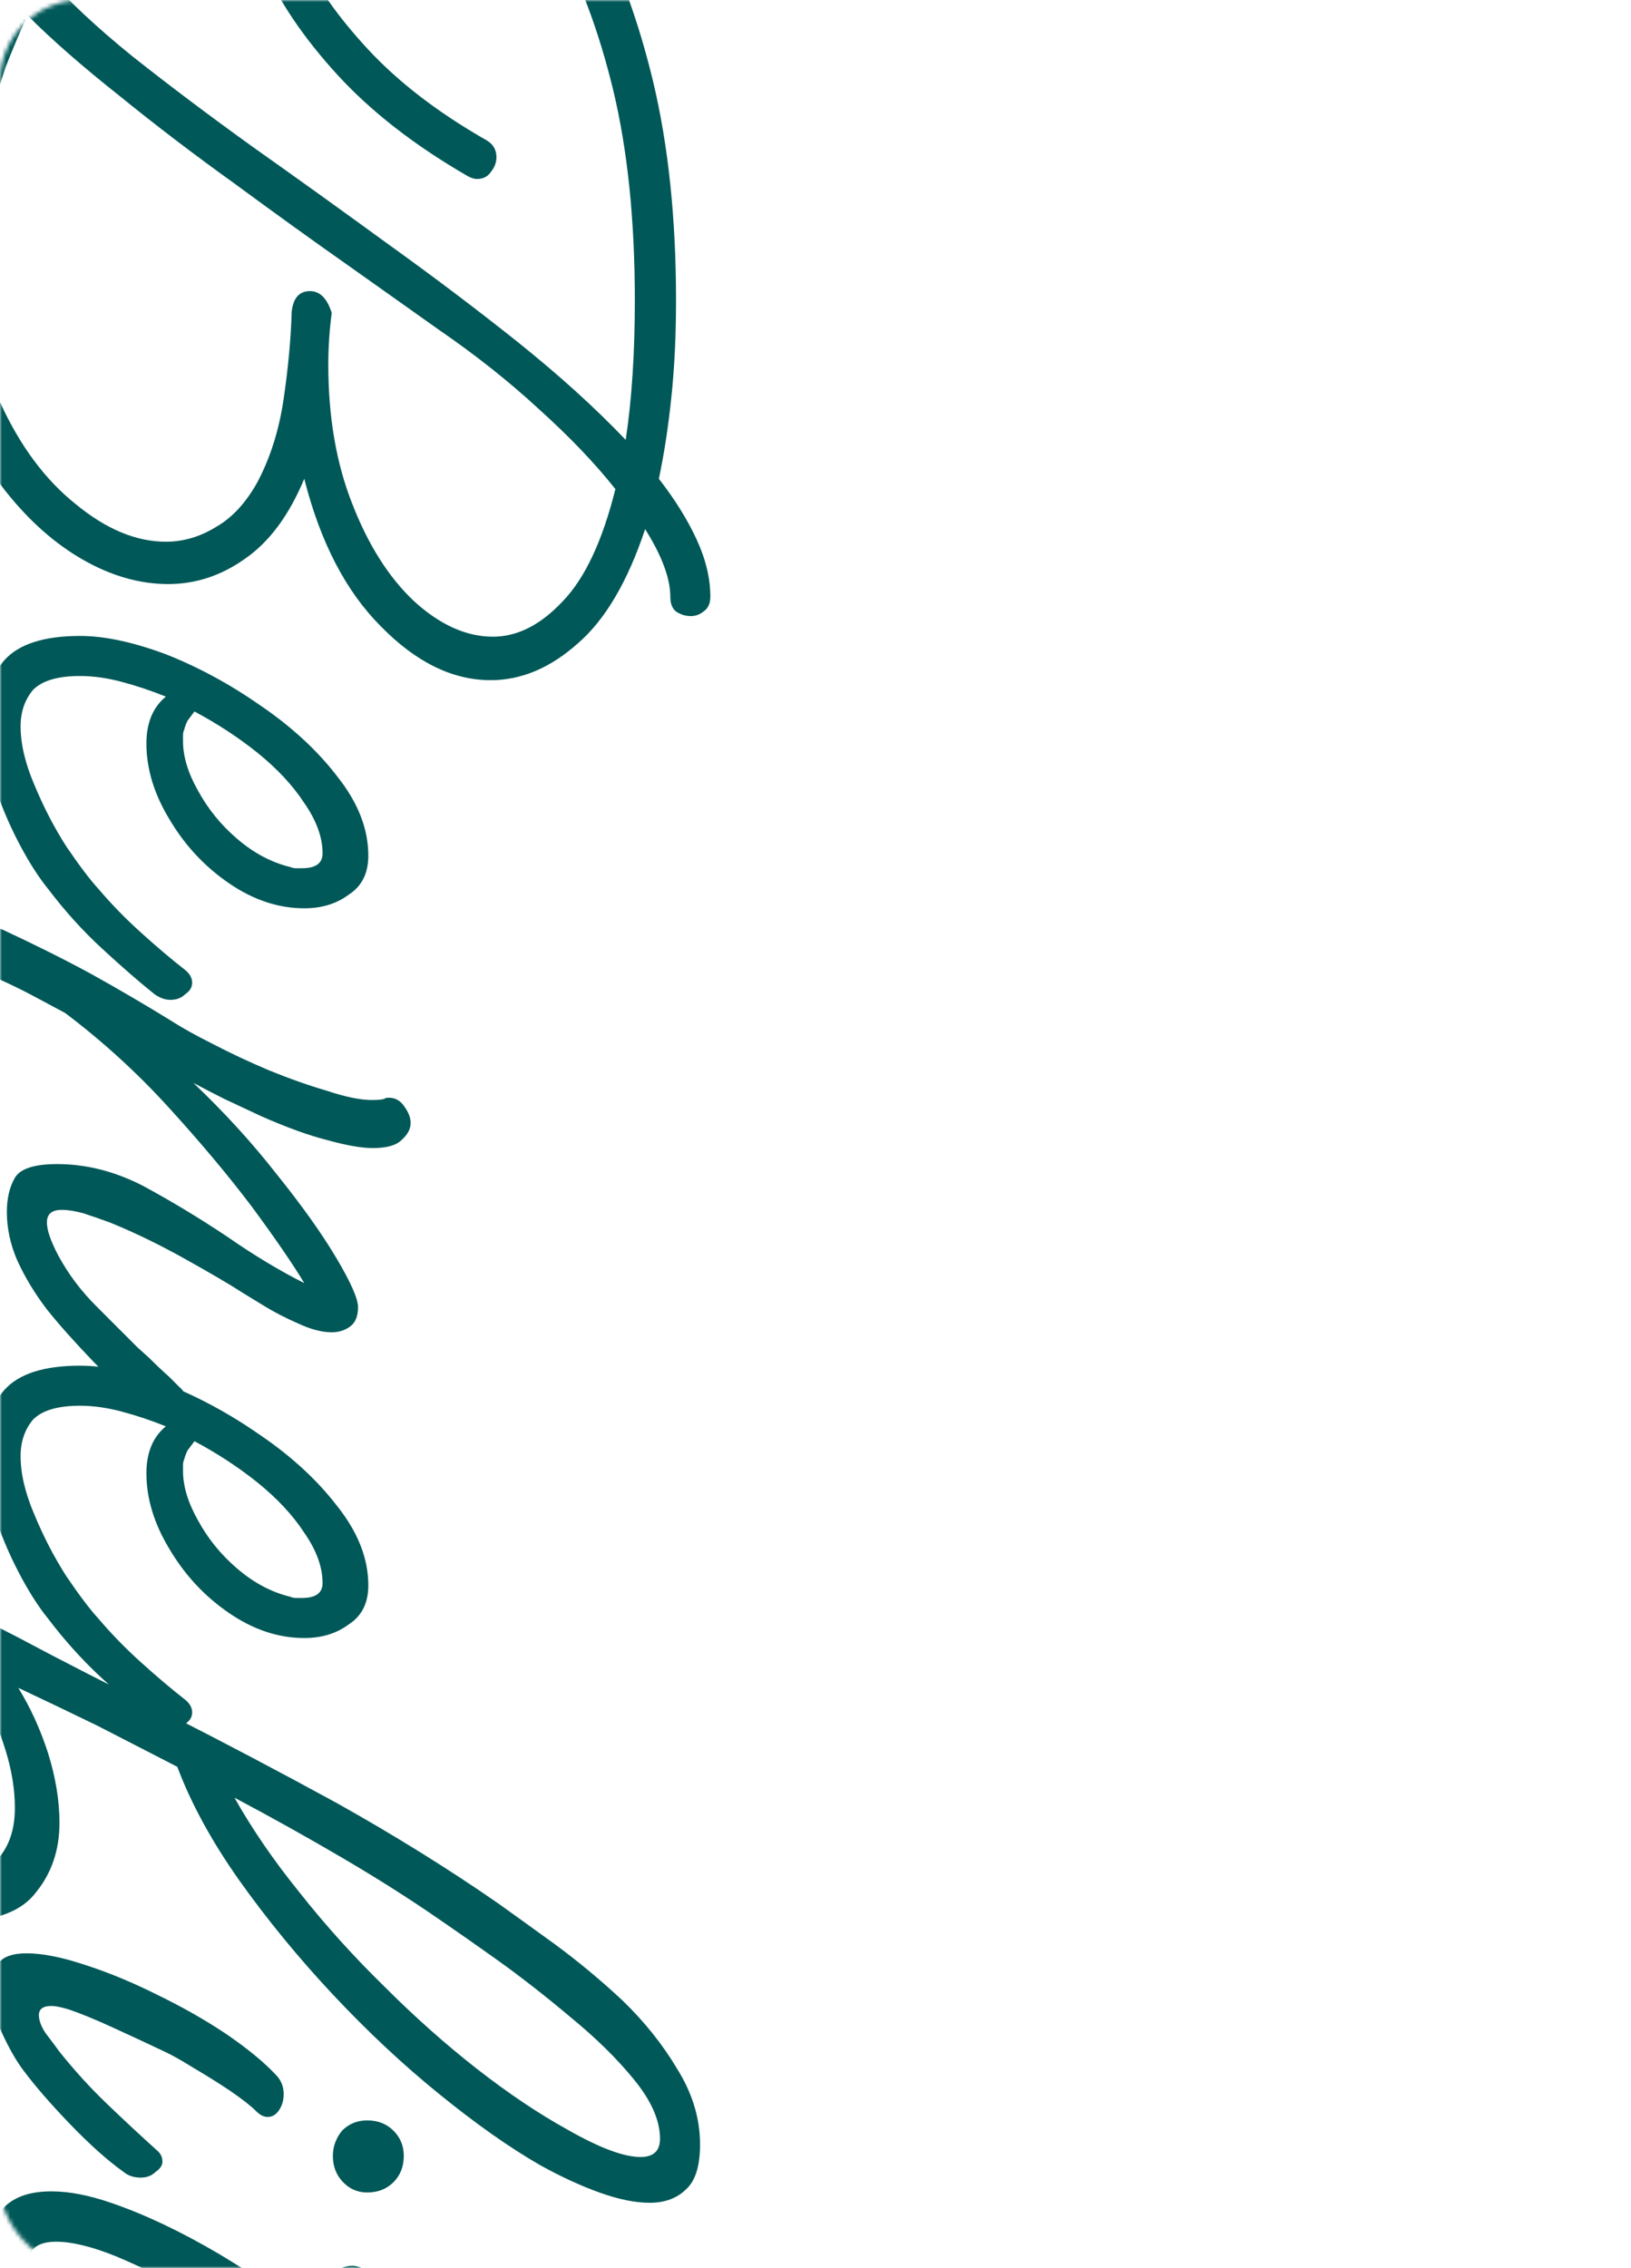 <?xml version="1.0" encoding="UTF-8"?> <svg xmlns="http://www.w3.org/2000/svg" width="400" height="556" viewBox="0 0 400 556" fill="none"> <mask id="mask0_402_34" style="mask-type:alpha" maskUnits="userSpaceOnUse" x="0" y="0" width="400" height="556"> <rect width="400" height="556" rx="20" fill="#005151"></rect> </mask> <g mask="url(#mask0_402_34)"> <path d="M-17.673 -56.836C-17.673 -68.057 -15.149 -76.193 -10.099 -81.242C-5.237 -86.292 0.187 -88.817 6.172 -88.817C12.53 -88.817 18.328 -86.385 23.565 -81.523C28.801 -76.473 31.419 -69.647 31.419 -61.044C31.419 -58.239 31.139 -55.433 30.578 -52.628C29.456 -46.83 27.398 -41.033 24.406 -35.235C21.414 -29.25 18.796 -23.64 16.551 -18.403C15.616 -16.533 14.681 -14.569 13.746 -12.512C12.811 -10.455 11.876 -8.398 10.941 -6.34C16.551 0.018 23.752 6.751 32.541 13.858C41.519 20.965 51.337 28.352 61.997 36.02C72.844 43.688 83.785 51.542 94.819 59.584C106.041 67.626 116.701 75.668 126.8 83.71C137.086 91.939 145.969 99.981 153.45 107.836C154.198 102.973 154.759 97.643 155.133 91.845C155.507 86.235 155.694 80.156 155.694 73.611C155.694 53.974 153.918 36.768 150.364 21.993C146.811 7.406 142.136 -5.031 136.338 -15.317C130.727 -25.604 124.649 -33.739 118.103 -39.724C111.558 -45.521 105.292 -49.449 99.308 -51.506C94.445 -53.002 90.424 -53.75 87.245 -53.75C80.886 -53.75 76.117 -51.786 72.938 -47.859C69.946 -43.745 68.45 -38.508 68.45 -32.149C68.45 -25.978 70.226 -19.058 73.78 -11.39C77.333 -3.722 82.85 4.133 90.331 12.175C97.812 20.216 107.443 27.604 119.226 34.337C120.909 35.272 121.75 36.674 121.75 38.544C121.75 39.854 121.283 41.069 120.348 42.191C119.6 43.313 118.477 43.874 116.981 43.874C116.233 43.874 115.392 43.594 114.457 43.033C101.552 35.552 90.985 27.323 82.757 18.346C74.528 9.369 68.45 0.392 64.522 -8.585C60.595 -17.562 58.631 -25.884 58.631 -33.552C58.631 -42.342 61.062 -49.636 65.925 -55.433C70.787 -61.044 77.707 -63.849 86.684 -63.849C91.734 -63.849 96.97 -62.914 102.394 -61.044C109.875 -58.613 117.355 -54.031 124.836 -47.298C132.317 -40.378 139.143 -31.308 145.315 -20.087C151.487 -8.865 156.443 4.507 160.183 20.029C163.923 35.739 165.794 53.6 165.794 73.611C165.794 82.214 165.42 90.069 164.671 97.175C163.923 104.469 162.895 111.202 161.586 117.374C165.513 122.423 168.599 127.379 170.843 132.242C173.087 137.104 174.21 141.78 174.21 146.268C174.21 147.951 173.648 149.167 172.526 149.915C171.591 150.663 170.563 151.037 169.441 151.037C168.131 151.037 166.916 150.663 165.794 149.915C164.859 149.167 164.391 147.951 164.391 146.268C164.391 141.78 162.334 136.263 158.219 129.717C153.918 142.621 148.401 151.972 141.668 157.77C134.935 163.755 127.828 166.747 120.348 166.747C110.997 166.747 102.02 162.352 93.417 153.562C84.814 144.959 78.549 132.896 74.621 117.374C70.881 126.351 66.018 132.896 60.034 137.011C54.236 141.125 47.971 143.182 41.238 143.182C34.318 143.182 27.398 141.219 20.479 137.291C13.559 133.364 7.2 127.753 1.403 120.459C-4.208 113.353 -8.696 104.843 -12.063 94.931C-15.616 85.019 -17.393 73.985 -17.393 61.828C-17.393 50.42 -15.616 38.731 -12.063 26.762C-10.38 21.339 -8.509 16.009 -6.452 10.772C-4.582 5.722 -2.618 0.673 -0.561 -4.377C-5.424 -11.11 -9.445 -19.338 -12.624 -29.064C-15.99 -38.788 -17.673 -48.046 -17.673 -56.836ZM-2.805 29.567C-4.489 35.178 -5.704 40.602 -6.452 45.838C-7.2 51.262 -7.574 56.405 -7.574 61.267C-7.574 75.481 -5.05 87.918 -9.16095e-06 98.578C4.863 109.238 11.034 117.561 18.515 123.545C25.996 129.717 33.383 132.803 40.677 132.803C44.978 132.803 49.093 131.587 53.02 129.156C56.948 126.912 60.314 123.265 63.119 118.215C66.299 112.23 68.45 105.404 69.572 97.736C70.694 90.069 71.348 82.962 71.535 76.416C71.909 73.05 73.406 71.367 76.024 71.367C78.455 71.367 80.232 73.143 81.354 76.697C80.793 80.998 80.512 85.206 80.512 89.32C80.512 102.225 82.476 113.633 86.403 123.545C90.331 133.644 95.38 141.593 101.552 147.39C107.911 153.188 114.363 156.087 120.909 156.087C126.893 156.087 132.597 153.188 138.021 147.39C143.445 141.78 147.746 132.616 150.925 119.898C145.876 113.54 139.611 106.994 132.13 100.261C124.836 93.528 116.701 87.076 107.724 80.905C101.926 76.79 94.539 71.553 85.562 65.195C76.772 59.023 67.421 52.29 57.509 44.997C47.597 37.89 38.152 30.69 29.175 23.396C20.198 16.289 12.717 9.743 6.733 3.759C4.863 7.873 3.086 12.081 1.403 16.383C-0.094 20.871 -1.496 25.266 -2.805 29.567ZM-7.855 -59.08C-8.042 -52.16 -7.013 -44.68 -4.769 -36.638C-2.525 -28.596 0.468 -21.489 4.208 -15.317C6.265 -19.806 8.322 -24.294 10.38 -28.783C12.437 -33.271 14.401 -37.76 16.271 -42.248C18.889 -47.859 20.479 -52.067 21.04 -54.872C21.227 -55.807 21.32 -56.742 21.32 -57.678C21.507 -58.613 21.601 -59.548 21.601 -60.483C21.601 -66.094 20.011 -70.582 16.832 -73.948C13.652 -77.315 10.193 -78.998 6.452 -78.998C3.086 -78.998 -1.46834e-06 -77.408 -2.805 -74.229C-5.798 -71.049 -7.481 -66 -7.855 -59.08ZM-4.208 176.662C-4.208 170.864 -2.431 165.908 1.122 161.794C4.676 157.866 10.847 155.903 19.637 155.903C25.622 155.903 32.635 157.399 40.677 160.391C48.719 163.571 56.48 167.778 63.961 173.015C71.629 178.252 77.894 184.049 82.757 190.408C87.806 196.767 90.331 203.219 90.331 209.765C90.331 214.066 88.741 217.245 85.562 219.303C82.57 221.547 78.923 222.669 74.621 222.669C68.262 222.669 62.091 220.612 56.106 216.497C50.121 212.383 45.259 207.146 41.519 200.788C37.778 194.616 35.908 188.444 35.908 182.273C35.908 177.223 37.498 173.389 40.677 170.771C36.937 169.275 33.29 168.059 29.736 167.124C26.183 166.189 22.817 165.721 19.637 165.721C14.213 165.721 10.38 166.843 8.135 169.088C6.078 171.519 5.05 174.511 5.05 178.065C5.05 182.366 6.172 187.135 8.416 192.372C10.66 197.795 13.278 202.845 16.271 207.52C19.45 212.196 22.068 215.656 24.126 217.9C27.305 221.64 30.765 225.194 34.505 228.56C38.433 232.114 42.08 235.199 45.446 237.818C46.568 238.753 47.129 239.781 47.129 240.903C47.129 242.026 46.568 242.961 45.446 243.709C44.511 244.644 43.295 245.111 41.799 245.111C40.49 245.111 39.181 244.644 37.872 243.709C34.131 240.716 29.83 236.976 24.967 232.488C20.292 228.186 15.897 223.324 11.782 217.9C9.351 214.908 6.92 211.074 4.488 206.398C2.057 201.723 -1.34529e-05 196.767 -1.683 191.53C-3.366 186.481 -4.208 181.524 -4.208 176.662ZM44.885 181.711C44.885 185.452 46.1 189.473 48.532 193.774C50.963 198.263 54.142 202.19 58.07 205.557C62.184 209.11 66.579 211.448 71.255 212.57C71.629 212.757 72.096 212.85 72.657 212.85C73.219 212.85 73.686 212.85 74.06 212.85C77.426 212.85 79.11 211.635 79.11 209.203C79.11 205.276 77.614 201.162 74.621 196.86C71.816 192.559 67.982 188.444 63.119 184.517C58.444 180.776 53.301 177.41 47.69 174.418C47.129 175.166 46.568 175.914 46.007 176.662C45.633 177.41 45.352 178.158 45.165 178.906C44.978 179.28 44.885 179.748 44.885 180.309C44.885 180.87 44.885 181.337 44.885 181.711ZM-6.452 232.637C-6.452 231.327 -5.985 230.112 -5.05 228.99C-4.114 227.868 -2.992 227.306 -1.683 227.306C-1.309 227.306 -0.561 227.493 0.561 227.868C8.603 231.608 15.897 235.255 22.442 238.808C29.175 242.549 35.721 246.383 42.08 250.31C44.698 251.993 48.064 253.863 52.179 255.921C56.48 258.165 61.062 260.316 65.925 262.373C70.974 264.43 75.743 266.113 80.232 267.422C84.72 268.919 88.367 269.667 91.172 269.667C92.669 269.667 93.697 269.573 94.258 269.386C94.445 269.199 94.819 269.106 95.38 269.106C96.877 269.106 98.092 269.76 99.027 271.069C100.149 272.565 100.71 273.968 100.71 275.277C100.71 276.773 99.962 278.176 98.466 279.485C97.157 280.794 94.819 281.449 91.453 281.449C88.648 281.449 84.907 280.794 80.232 279.485C75.743 278.363 70.32 276.399 63.961 273.594C60.782 272.098 57.789 270.695 54.984 269.386C52.366 268.077 49.841 266.768 47.41 265.459C55.078 272.752 61.904 280.233 67.888 287.901C74.06 295.569 78.923 302.395 82.476 308.38C86.029 314.364 87.806 318.385 87.806 320.443C87.806 322.687 87.151 324.277 85.842 325.212C84.533 326.147 83.037 326.614 81.354 326.614C78.923 326.614 76.117 325.866 72.938 324.37C69.946 323.061 67.234 321.658 64.803 320.162C62.371 318.666 60.688 317.637 59.753 317.076C56.574 315.019 51.805 312.214 45.446 308.66C39.087 305.107 32.916 302.115 26.931 299.683C24.874 298.935 22.723 298.187 20.479 297.439C18.422 296.878 16.645 296.598 15.149 296.598C12.717 296.598 11.502 297.626 11.502 299.683C11.502 301.554 12.437 304.265 14.307 307.819C16.738 312.307 19.824 316.422 23.565 320.162C27.492 324.09 30.858 327.456 33.664 330.261C33.851 330.448 34.786 331.29 36.469 332.786C38.152 334.469 39.835 336.059 41.519 337.555C43.202 339.238 44.043 340.08 44.043 340.08C44.978 340.828 45.446 341.763 45.446 342.885C45.446 343.82 44.885 344.662 43.763 345.41C42.828 346.345 41.612 346.813 40.116 346.813C38.433 346.813 37.03 346.345 35.908 345.41C31.98 342.605 27.679 338.771 23.003 333.908C18.328 329.046 14.494 324.744 11.502 321.004C8.509 317.076 6.078 313.055 4.208 308.941C2.525 305.013 1.683 301.086 1.683 297.159C1.683 293.792 2.338 290.987 3.647 288.743C4.956 286.498 8.416 285.376 14.027 285.376C21.133 285.376 28.147 287.153 35.066 290.706C41.986 294.447 48.812 298.561 55.545 303.05C62.278 307.725 68.636 311.559 74.621 314.552C71.816 309.876 67.514 303.611 61.717 295.756C55.919 288.088 49.093 279.953 41.238 271.35C33.57 262.934 25.154 255.266 15.99 248.346C13.559 247.037 10.941 245.634 8.135 244.138C5.33 242.642 2.244 241.146 -1.122 239.65C-4.676 237.967 -6.452 235.629 -6.452 232.637ZM-4.208 355.555C-4.208 349.757 -2.431 344.801 1.122 340.687C4.675 336.759 10.847 334.796 19.637 334.796C25.622 334.796 32.635 336.292 40.677 339.284C48.719 342.464 56.48 346.672 63.961 351.908C71.629 357.145 77.894 362.942 82.757 369.301C87.806 375.66 90.331 382.112 90.331 388.658C90.331 392.959 88.741 396.138 85.562 398.196C82.57 400.44 78.923 401.562 74.621 401.562C68.262 401.562 62.091 399.505 56.106 395.39C50.121 391.276 45.259 386.039 41.519 379.681C37.778 373.509 35.908 367.337 35.908 361.166C35.908 356.116 37.498 352.282 40.677 349.664C36.937 348.168 33.29 346.952 29.736 346.017C26.183 345.082 22.817 344.614 19.637 344.614C14.213 344.614 10.38 345.736 8.135 347.981C6.078 350.412 5.05 353.404 5.05 356.958C5.05 361.259 6.172 366.028 8.416 371.265C10.66 376.688 13.278 381.738 16.271 386.413C19.45 391.089 22.068 394.549 24.126 396.793C27.305 400.533 30.765 404.087 34.505 407.453C38.433 411.007 42.08 414.092 45.446 416.711C46.568 417.646 47.129 418.674 47.129 419.797C47.129 420.919 46.568 421.854 45.446 422.602C44.511 423.537 43.295 424.004 41.799 424.004C40.49 424.004 39.181 423.537 37.872 422.602C34.131 419.61 29.83 415.869 24.967 411.381C20.292 407.079 15.897 402.217 11.782 396.793C9.351 393.801 6.92 389.967 4.488 385.291C2.057 380.616 -2.12726e-05 375.66 -1.683 370.423C-3.366 365.374 -4.208 360.418 -4.208 355.555ZM44.885 360.605C44.885 364.345 46.1 368.366 48.532 372.667C50.963 377.156 54.142 381.083 58.07 384.45C62.184 388.003 66.579 390.341 71.255 391.463C71.629 391.65 72.096 391.743 72.657 391.743C73.219 391.743 73.686 391.743 74.06 391.743C77.426 391.743 79.11 390.528 79.11 388.097C79.11 384.169 77.614 380.055 74.621 375.753C71.816 371.452 67.982 367.337 63.119 363.41C58.444 359.669 53.301 356.303 47.69 353.311C47.129 354.059 46.568 354.807 46.007 355.555C45.633 356.303 45.352 357.051 45.165 357.799C44.978 358.173 44.885 358.641 44.885 359.202C44.885 359.763 44.885 360.231 44.885 360.605ZM-105.76 387.685C-105.76 381.513 -103.89 377.118 -100.149 374.5C-96.409 371.694 -91.359 370.292 -85.001 370.292C-80.325 370.292 -74.715 371.04 -68.169 372.536C-55.452 375.715 -43.108 379.83 -31.139 384.879C-19.357 389.742 -7.668 395.165 3.927 401.15C15.149 407.135 27.585 413.493 41.238 420.226C54.891 427.146 68.73 434.44 82.757 442.107C96.783 449.962 109.874 458.098 122.031 466.514C125.958 469.319 130.634 472.685 136.057 476.613C141.668 480.727 147.185 485.309 152.609 490.359C158.032 495.595 162.521 501.206 166.074 507.191C169.815 513.175 171.685 519.347 171.685 525.706C171.685 530.942 170.563 534.589 168.318 536.646C166.074 538.891 163.082 540.013 159.341 540.013C155.788 540.013 151.674 539.171 146.998 537.488C142.323 535.805 137.46 533.56 132.41 530.755C124.93 526.454 116.701 520.656 107.724 513.362C98.934 506.255 90.237 498.12 81.634 488.956C73.219 479.979 65.551 470.628 58.631 460.903C51.898 451.365 46.849 442.107 43.482 433.131C36.937 429.764 30.391 426.398 23.845 423.031C17.299 419.852 10.847 416.766 4.488 413.774C7.481 418.636 9.912 423.967 11.782 429.764C13.652 435.749 14.588 441.453 14.588 446.877C14.588 453.422 12.717 459.033 8.977 463.708C5.424 468.571 -1.029 471.002 -10.38 471.002C-17.486 471.002 -25.341 469.412 -33.944 466.233C-42.547 463.241 -51.057 459.033 -59.472 453.609C-67.888 448.186 -75.556 441.92 -82.476 434.814C-89.583 427.707 -95.193 420.133 -99.308 412.091C-103.609 404.049 -105.76 395.913 -105.76 387.685ZM108.004 470.722C100.71 465.672 92.762 460.623 84.159 455.573C75.556 450.523 66.673 445.567 57.509 440.705C61.81 448.373 67.14 456.134 73.499 463.989C79.858 472.031 86.778 479.699 94.258 486.992C101.739 494.473 109.313 501.206 116.981 507.191C124.649 513.175 132.036 518.131 139.143 522.059C146.998 526.547 152.983 528.791 157.097 528.791C160.276 528.791 161.866 527.295 161.866 524.303C161.866 519.814 159.715 514.952 155.414 509.715C151.3 504.666 146.156 499.616 139.985 494.567C134 489.517 128.015 484.842 122.031 480.54C116.233 476.426 111.558 473.153 108.004 470.722ZM81.634 528.511C81.634 526.267 82.382 524.209 83.879 522.339C85.562 520.656 87.619 519.814 90.05 519.814C92.669 519.814 94.819 520.656 96.502 522.339C98.186 524.022 99.027 526.08 99.027 528.511C99.027 531.129 98.186 533.28 96.502 534.963C94.819 536.646 92.669 537.488 90.05 537.488C87.619 537.488 85.562 536.553 83.879 534.683C82.382 532.999 81.634 530.942 81.634 528.511ZM-2.525 486.992C-2.525 484.561 -1.777 482.597 -0.281 481.101C1.029 479.605 3.273 478.857 6.452 478.857C10.38 478.857 15.149 479.792 20.759 481.662C26.557 483.533 32.448 485.964 38.433 488.956C44.604 491.948 50.215 495.128 55.264 498.494C60.501 502.048 64.615 505.414 67.608 508.593C68.917 509.902 69.572 511.492 69.572 513.362C69.572 514.858 69.198 516.168 68.45 517.29C67.701 518.412 66.766 518.973 65.644 518.973C64.709 518.973 63.774 518.505 62.839 517.57C61.53 516.261 59.379 514.578 56.387 512.521C53.581 510.65 50.589 508.78 47.41 506.91C44.417 505.04 41.893 503.637 39.835 502.702C36.282 501.019 32.261 499.149 27.773 497.091C23.284 495.034 19.637 493.538 16.832 492.603C14.962 492.042 13.559 491.761 12.624 491.761C10.567 491.761 9.538 492.509 9.538 494.006C9.538 495.315 10.099 496.811 11.221 498.494C12.53 500.177 13.652 501.673 14.588 502.983C18.328 507.658 22.255 511.96 26.37 515.887C30.671 520.001 34.692 523.742 38.433 527.108C39.368 527.856 39.835 528.791 39.835 529.914C39.835 530.849 39.274 531.69 38.152 532.438C37.217 533.373 36.001 533.841 34.505 533.841C32.822 533.841 31.419 533.373 30.297 532.438C26.37 529.633 21.975 525.706 17.112 520.656C12.437 515.794 8.696 511.492 5.891 507.752C4.021 505.32 2.151 502.048 0.281 497.933C-1.59 494.006 -2.525 490.359 -2.525 486.992ZM-84.44 381.793C-87.993 381.793 -90.798 382.448 -92.856 383.757C-95.1 385.066 -96.222 387.217 -96.222 390.209C-96.222 396.007 -94.165 402.085 -90.05 408.444C-86.123 414.802 -80.886 420.974 -74.341 426.959C-67.982 433.131 -60.969 438.648 -53.301 443.51C-45.633 448.373 -38.059 452.207 -30.578 455.012C-23.284 458.004 -16.738 459.5 -10.941 459.5C-5.517 459.5 -1.777 457.911 0.281 454.731C2.525 451.739 3.647 447.905 3.647 443.23C3.647 438.741 2.899 434.066 1.403 429.203C-0.094 424.341 -1.964 419.759 -4.208 415.457C-6.452 411.343 -8.696 408.163 -10.941 405.919C-19.357 401.805 -28.521 397.69 -38.433 393.576C-48.532 389.461 -59.472 386.095 -71.255 383.477C-75.93 382.354 -80.325 381.793 -84.44 381.793ZM-2.805 552.641C-2.805 542.355 2.338 537.212 12.624 537.212C16.925 537.212 21.788 538.147 27.211 540.017C35.44 542.822 44.324 547.03 53.862 552.641C63.4 558.439 72.564 564.33 81.354 570.314L81.354 560.215C81.354 558.719 81.821 557.503 82.757 556.568C83.879 555.82 85.094 555.446 86.403 555.446C87.525 555.446 88.554 555.82 89.489 556.568C90.611 557.503 91.172 558.719 91.172 560.215L91.172 577.328C93.791 579.385 96.316 581.255 98.747 582.938C101.365 584.621 103.89 586.305 106.321 587.988C113.054 590.606 119.506 593.785 125.678 597.526C131.849 601.453 136.805 606.222 140.546 611.833C141.107 612.768 141.387 613.61 141.387 614.358C141.387 615.854 140.639 617.163 139.143 618.285C137.834 619.407 136.338 619.968 134.655 619.968C133.346 619.968 131.943 619.501 130.447 618.566C129.699 618.005 127.361 616.228 123.433 613.236C119.506 610.243 114.643 606.69 108.846 602.575C103.235 598.461 97.344 594.159 91.172 589.671L91.172 616.602C91.172 618.285 90.611 619.501 89.489 620.249C88.554 620.997 87.525 621.371 86.403 621.371C85.094 621.371 83.879 620.997 82.757 620.249C81.821 619.501 81.354 618.285 81.354 616.602L81.354 582.938L77.426 580.413C74.995 578.73 71.068 576.205 65.644 572.839C60.221 569.66 54.236 566.2 47.69 562.459C41.145 558.906 34.786 555.82 28.614 553.202C22.629 550.771 17.673 549.555 13.746 549.555C9.07 549.555 6.733 551.519 6.733 555.446C6.733 558.626 8.229 563.395 11.221 569.753C14.4 576.299 18.702 582.751 24.126 589.11C27.305 592.85 30.671 596.31 34.225 599.49C37.778 602.669 41.051 605.661 44.043 608.467C44.978 609.215 45.446 610.15 45.446 611.272C45.446 612.207 44.885 613.049 43.763 613.797C42.828 614.732 41.612 615.199 40.116 615.199C38.433 615.199 37.03 614.732 35.908 613.797C31.98 610.991 27.585 607.064 22.723 602.014C18.047 597.152 14.307 592.85 11.502 589.11C6.265 582.003 2.338 574.335 -0.281 566.106C-1.964 561.057 -2.805 556.568 -2.805 552.641Z" fill="#005858"></path> </g> </svg> 